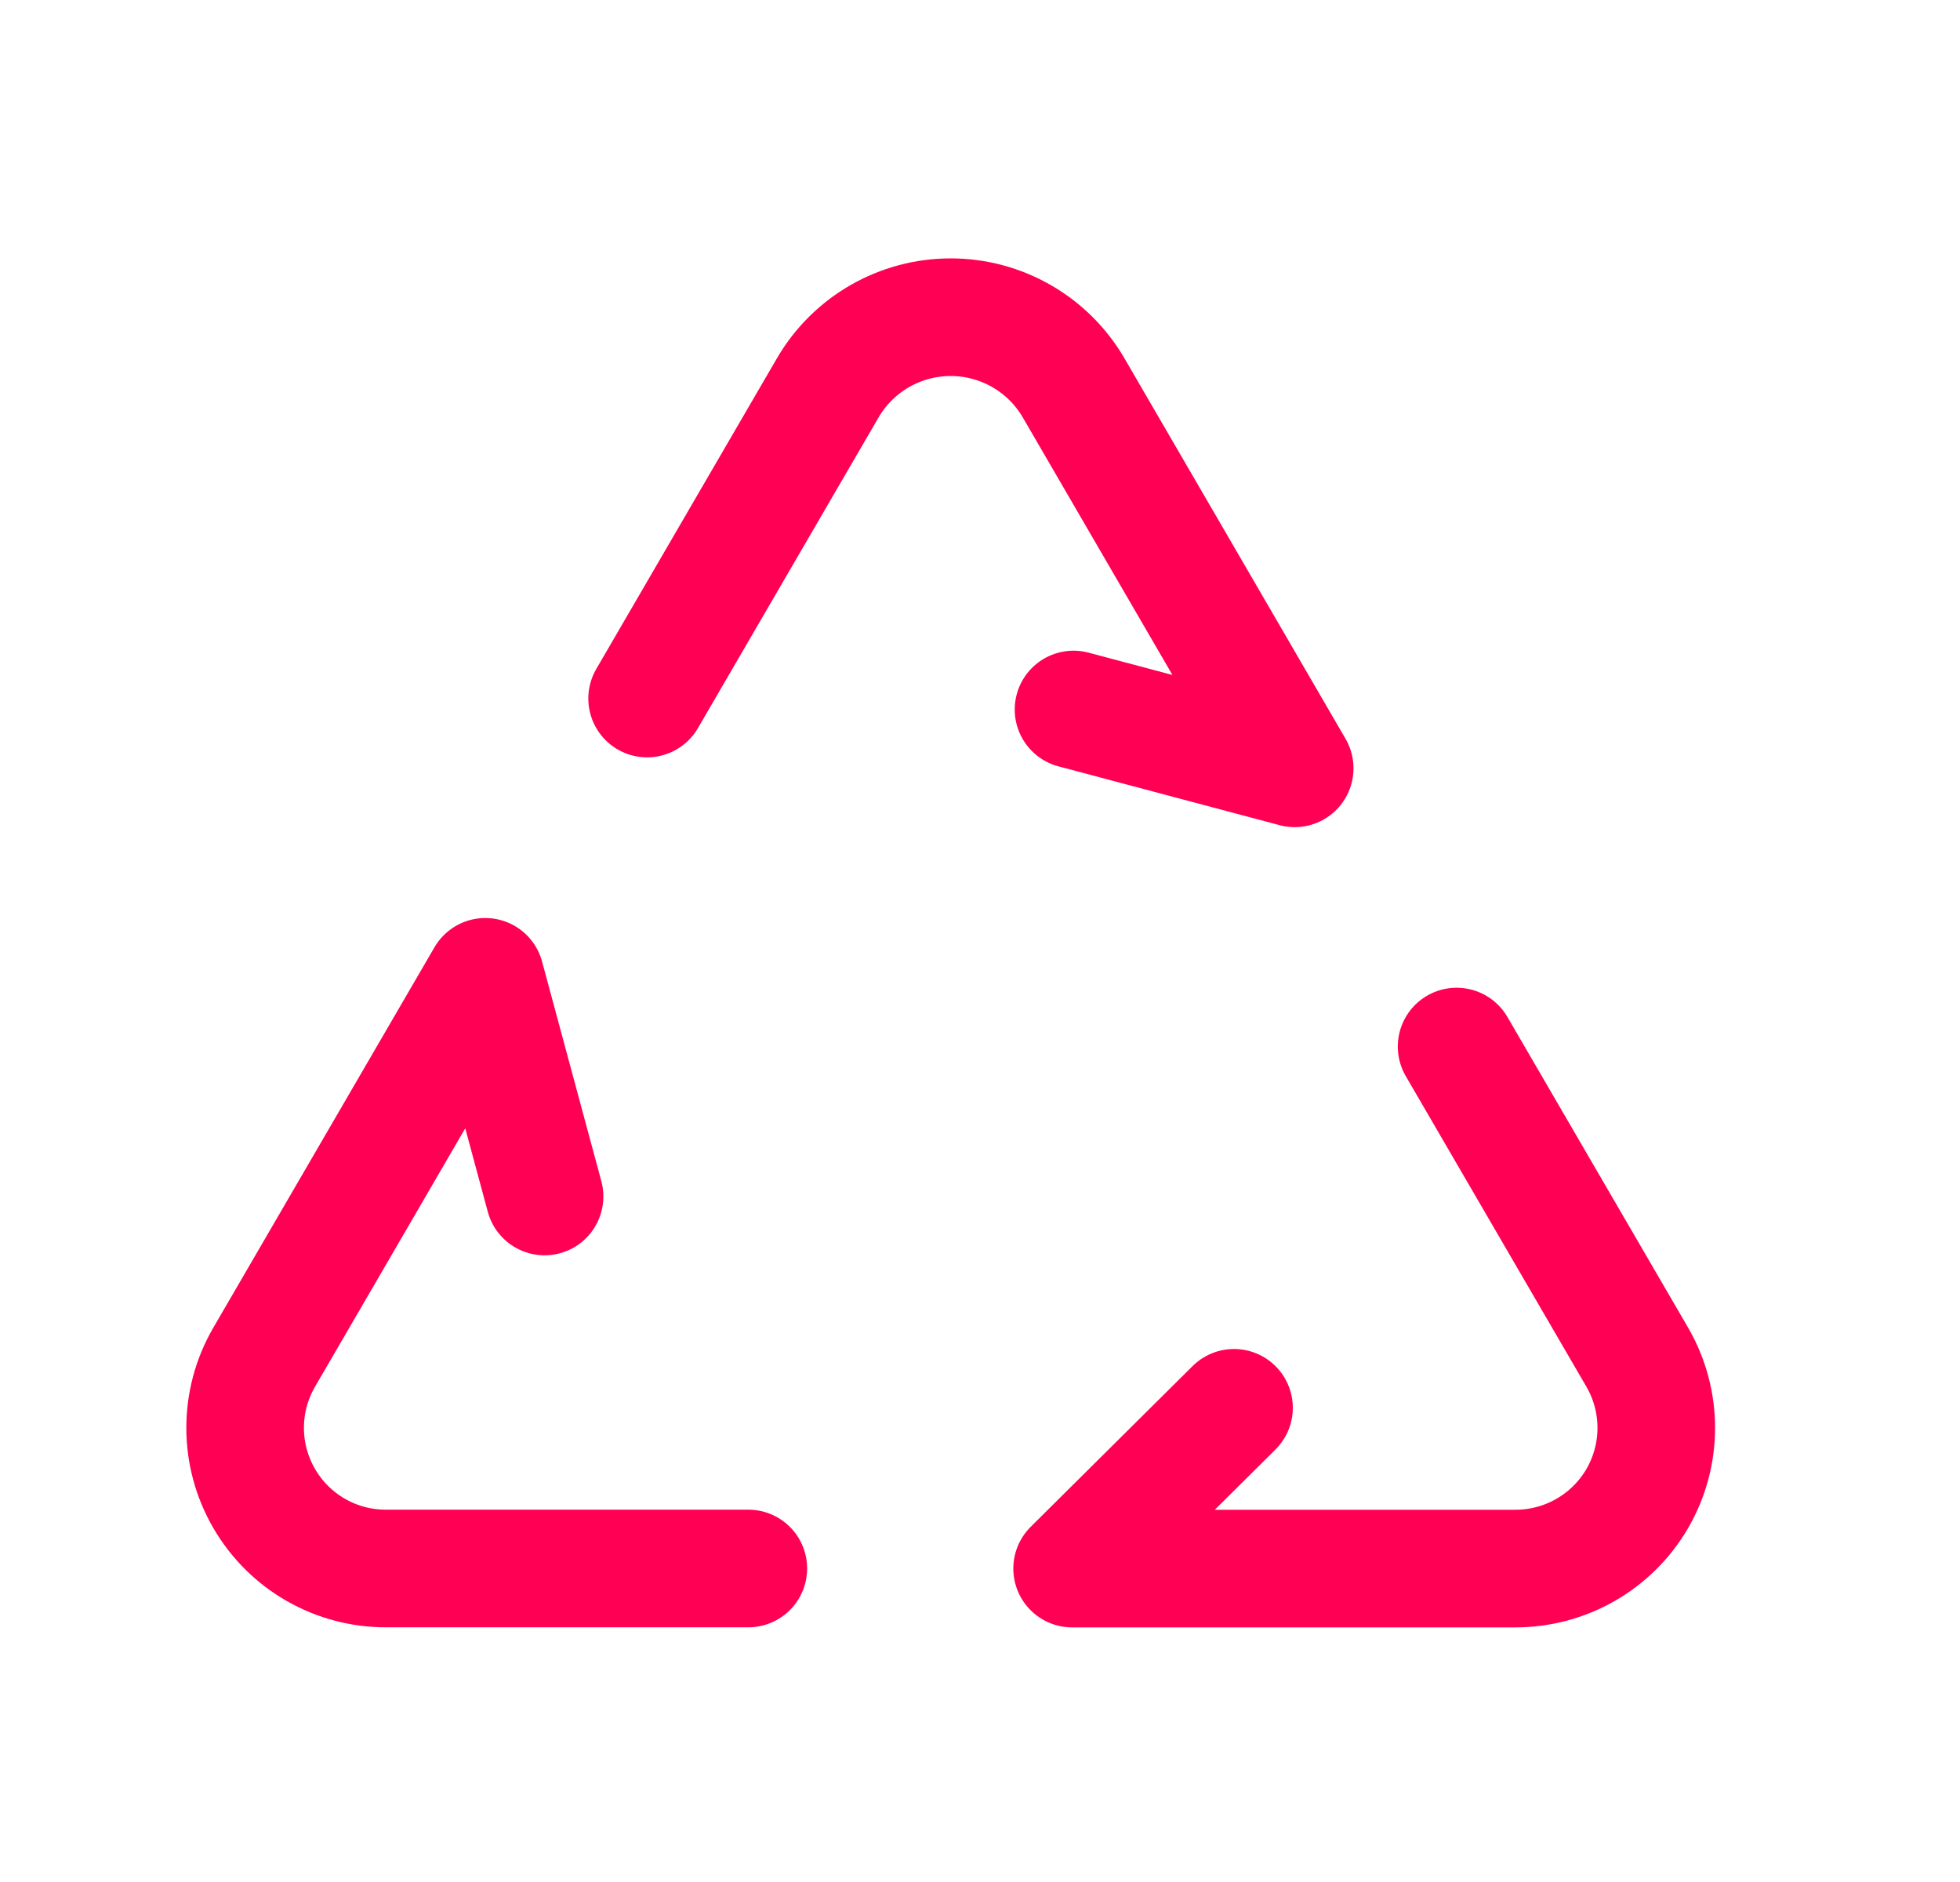 <svg width="25" height="24" viewBox="0 0 25 24" fill="none" xmlns="http://www.w3.org/2000/svg">
<path d="M18.579 13.346L20.886 17.312C21.207 17.869 21.206 18.555 20.883 19.111C20.559 19.666 19.964 20.006 19.321 20.003H13.675L15.74 17.953" stroke="#FF0055" stroke-width="1.5" stroke-linecap="round" stroke-linejoin="round"/>
<path d="M8.254 8.908L10.561 4.941C10.887 4.386 11.482 4.045 12.126 4.045C12.77 4.045 13.365 4.386 13.691 4.941L16.514 9.798L13.693 9.048" stroke="#FF0055" stroke-width="1.5" stroke-linecap="round" stroke-linejoin="round"/>
<path d="M6.946 15.258L6.19 12.457L3.367 17.312C3.045 17.869 3.047 18.555 3.37 19.11C3.693 19.666 4.288 20.006 4.931 20.002H9.545" stroke="#FF0055" stroke-width="1.5" stroke-linecap="round" stroke-linejoin="round"/>
</svg>
